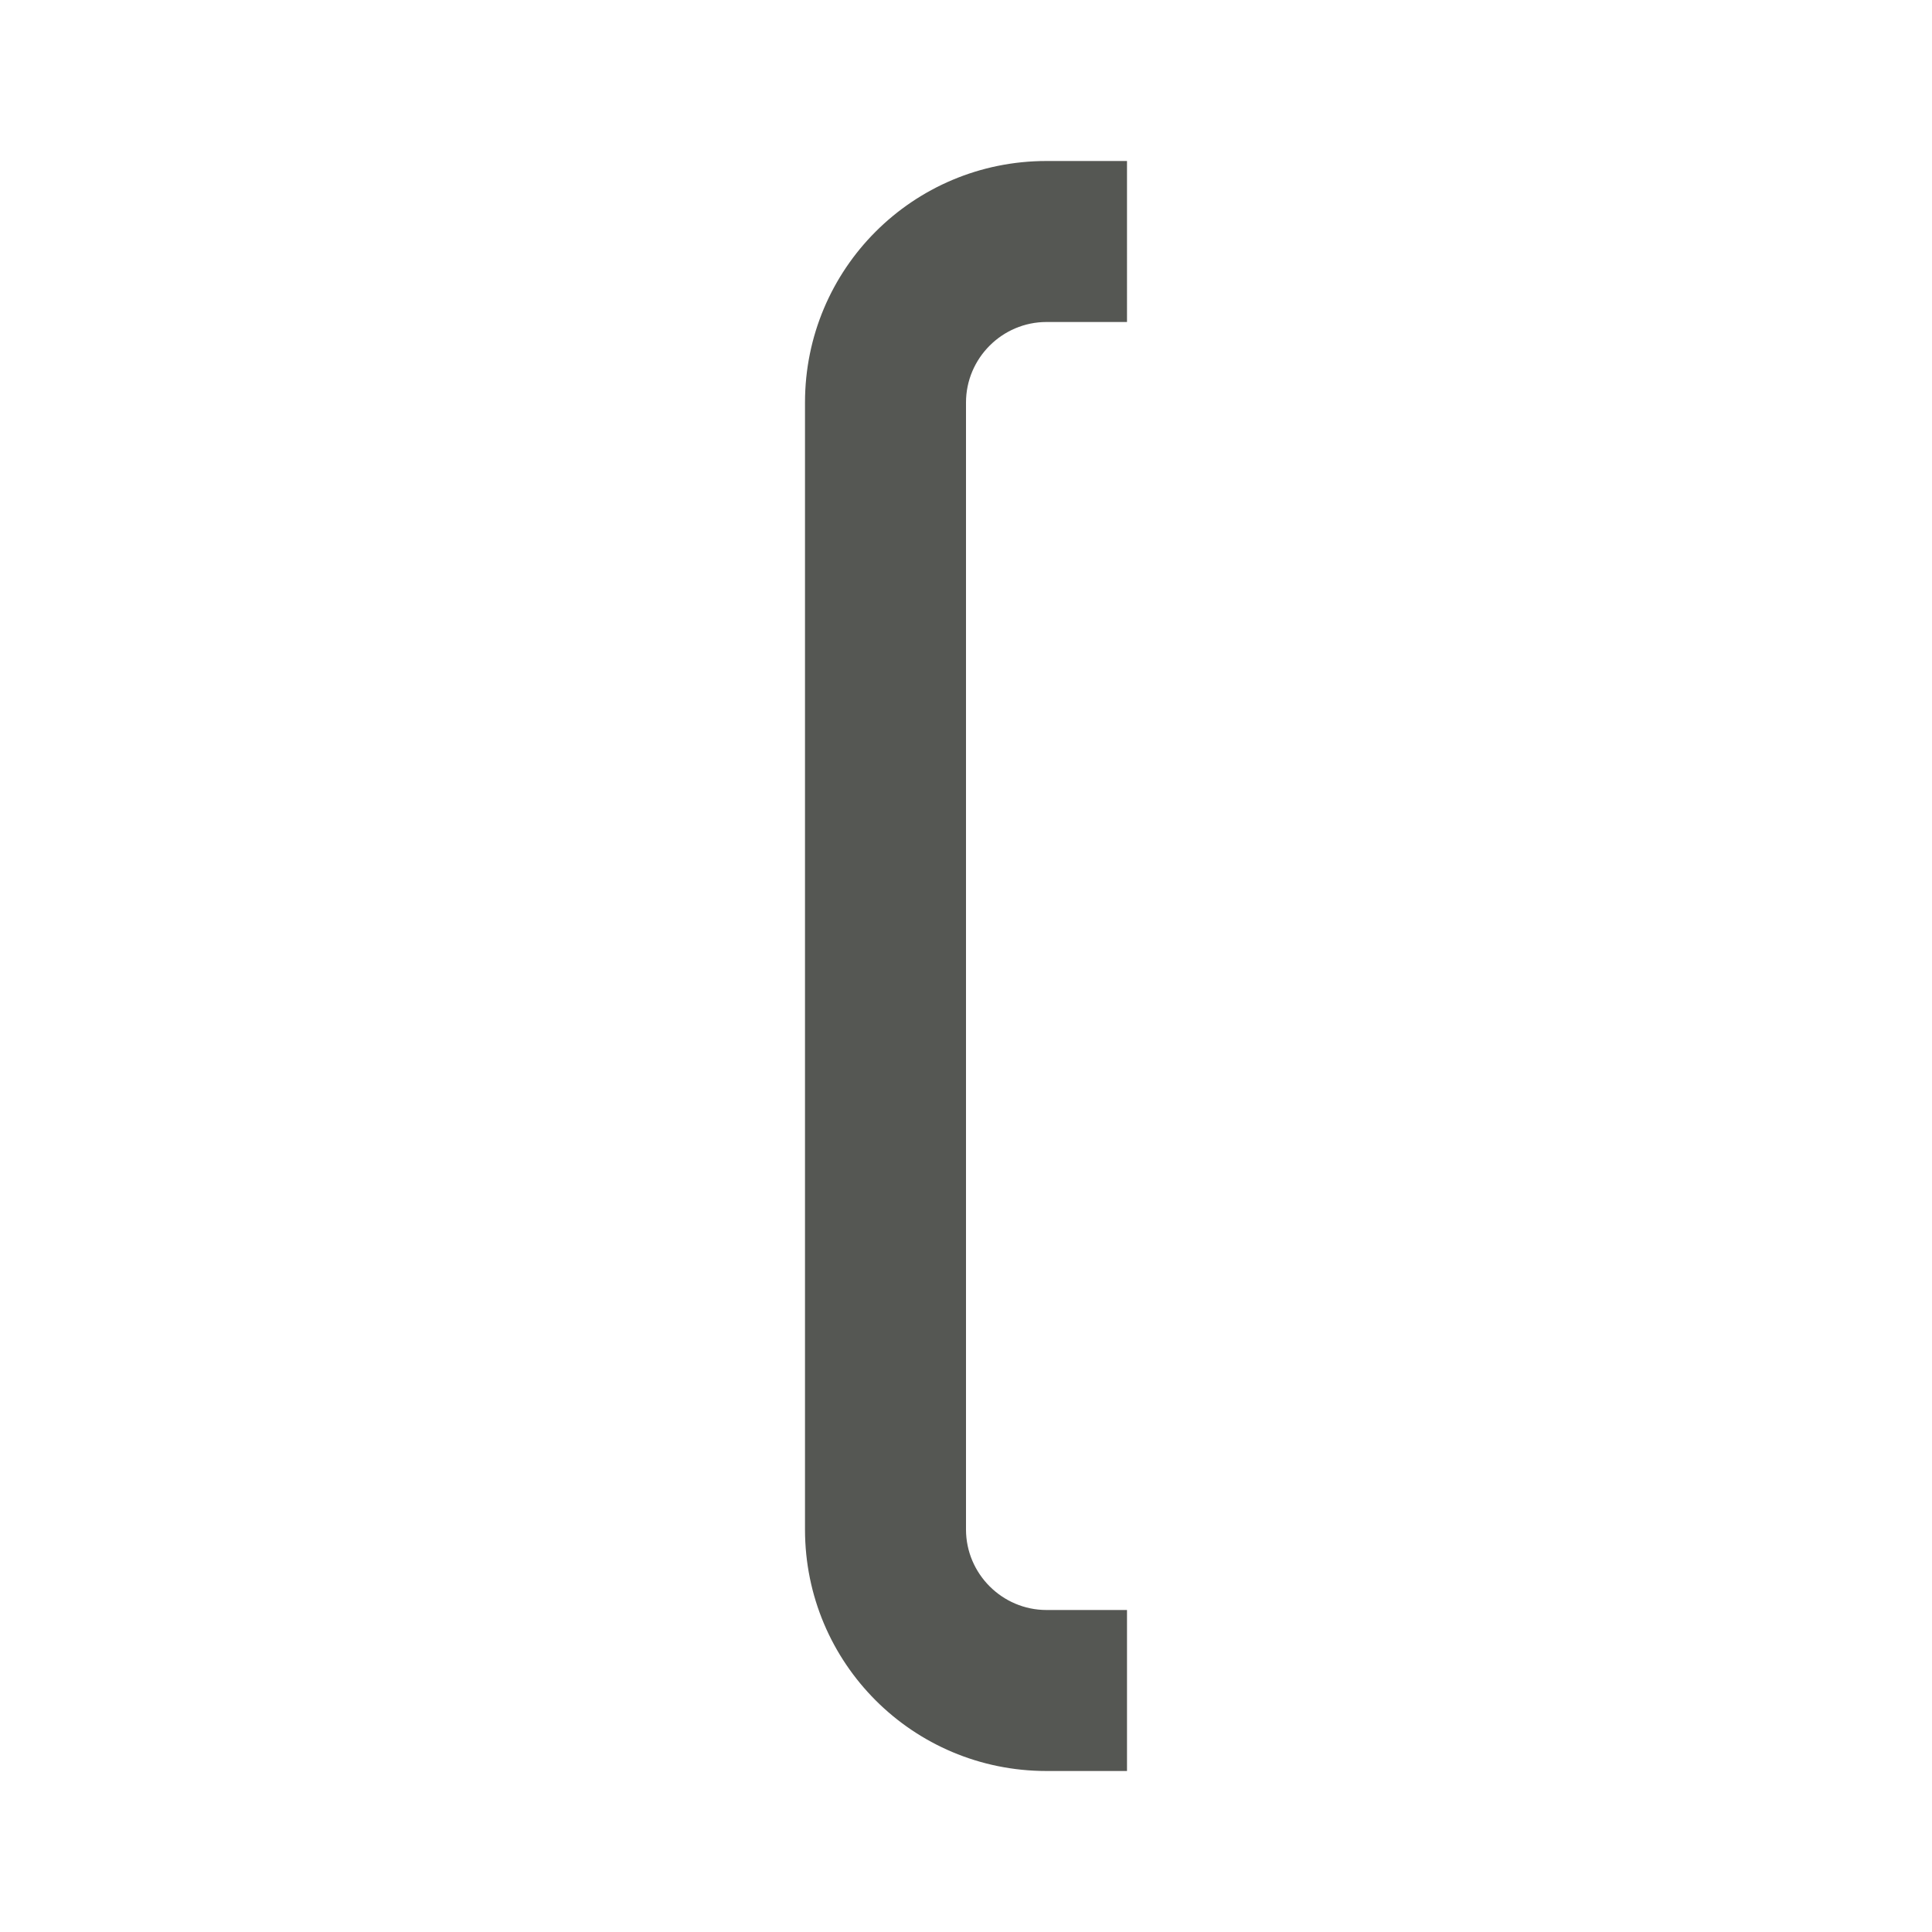 <svg viewBox="0 0 24 24" xmlns="http://www.w3.org/2000/svg">
  <path
     style="fill:#555753"
     d="m 13,2 c -1.66,0 -3,1.34 -3,3 v 14 c 0,1.66 1.34,3 3,3 h 1 v -2 h -1 c -0.55,0 -1,-0.45 -1,-1 V 5 c 0,-0.55 0.45,-1 1,-1 h 1 V 2 Z"
     />
</svg>
